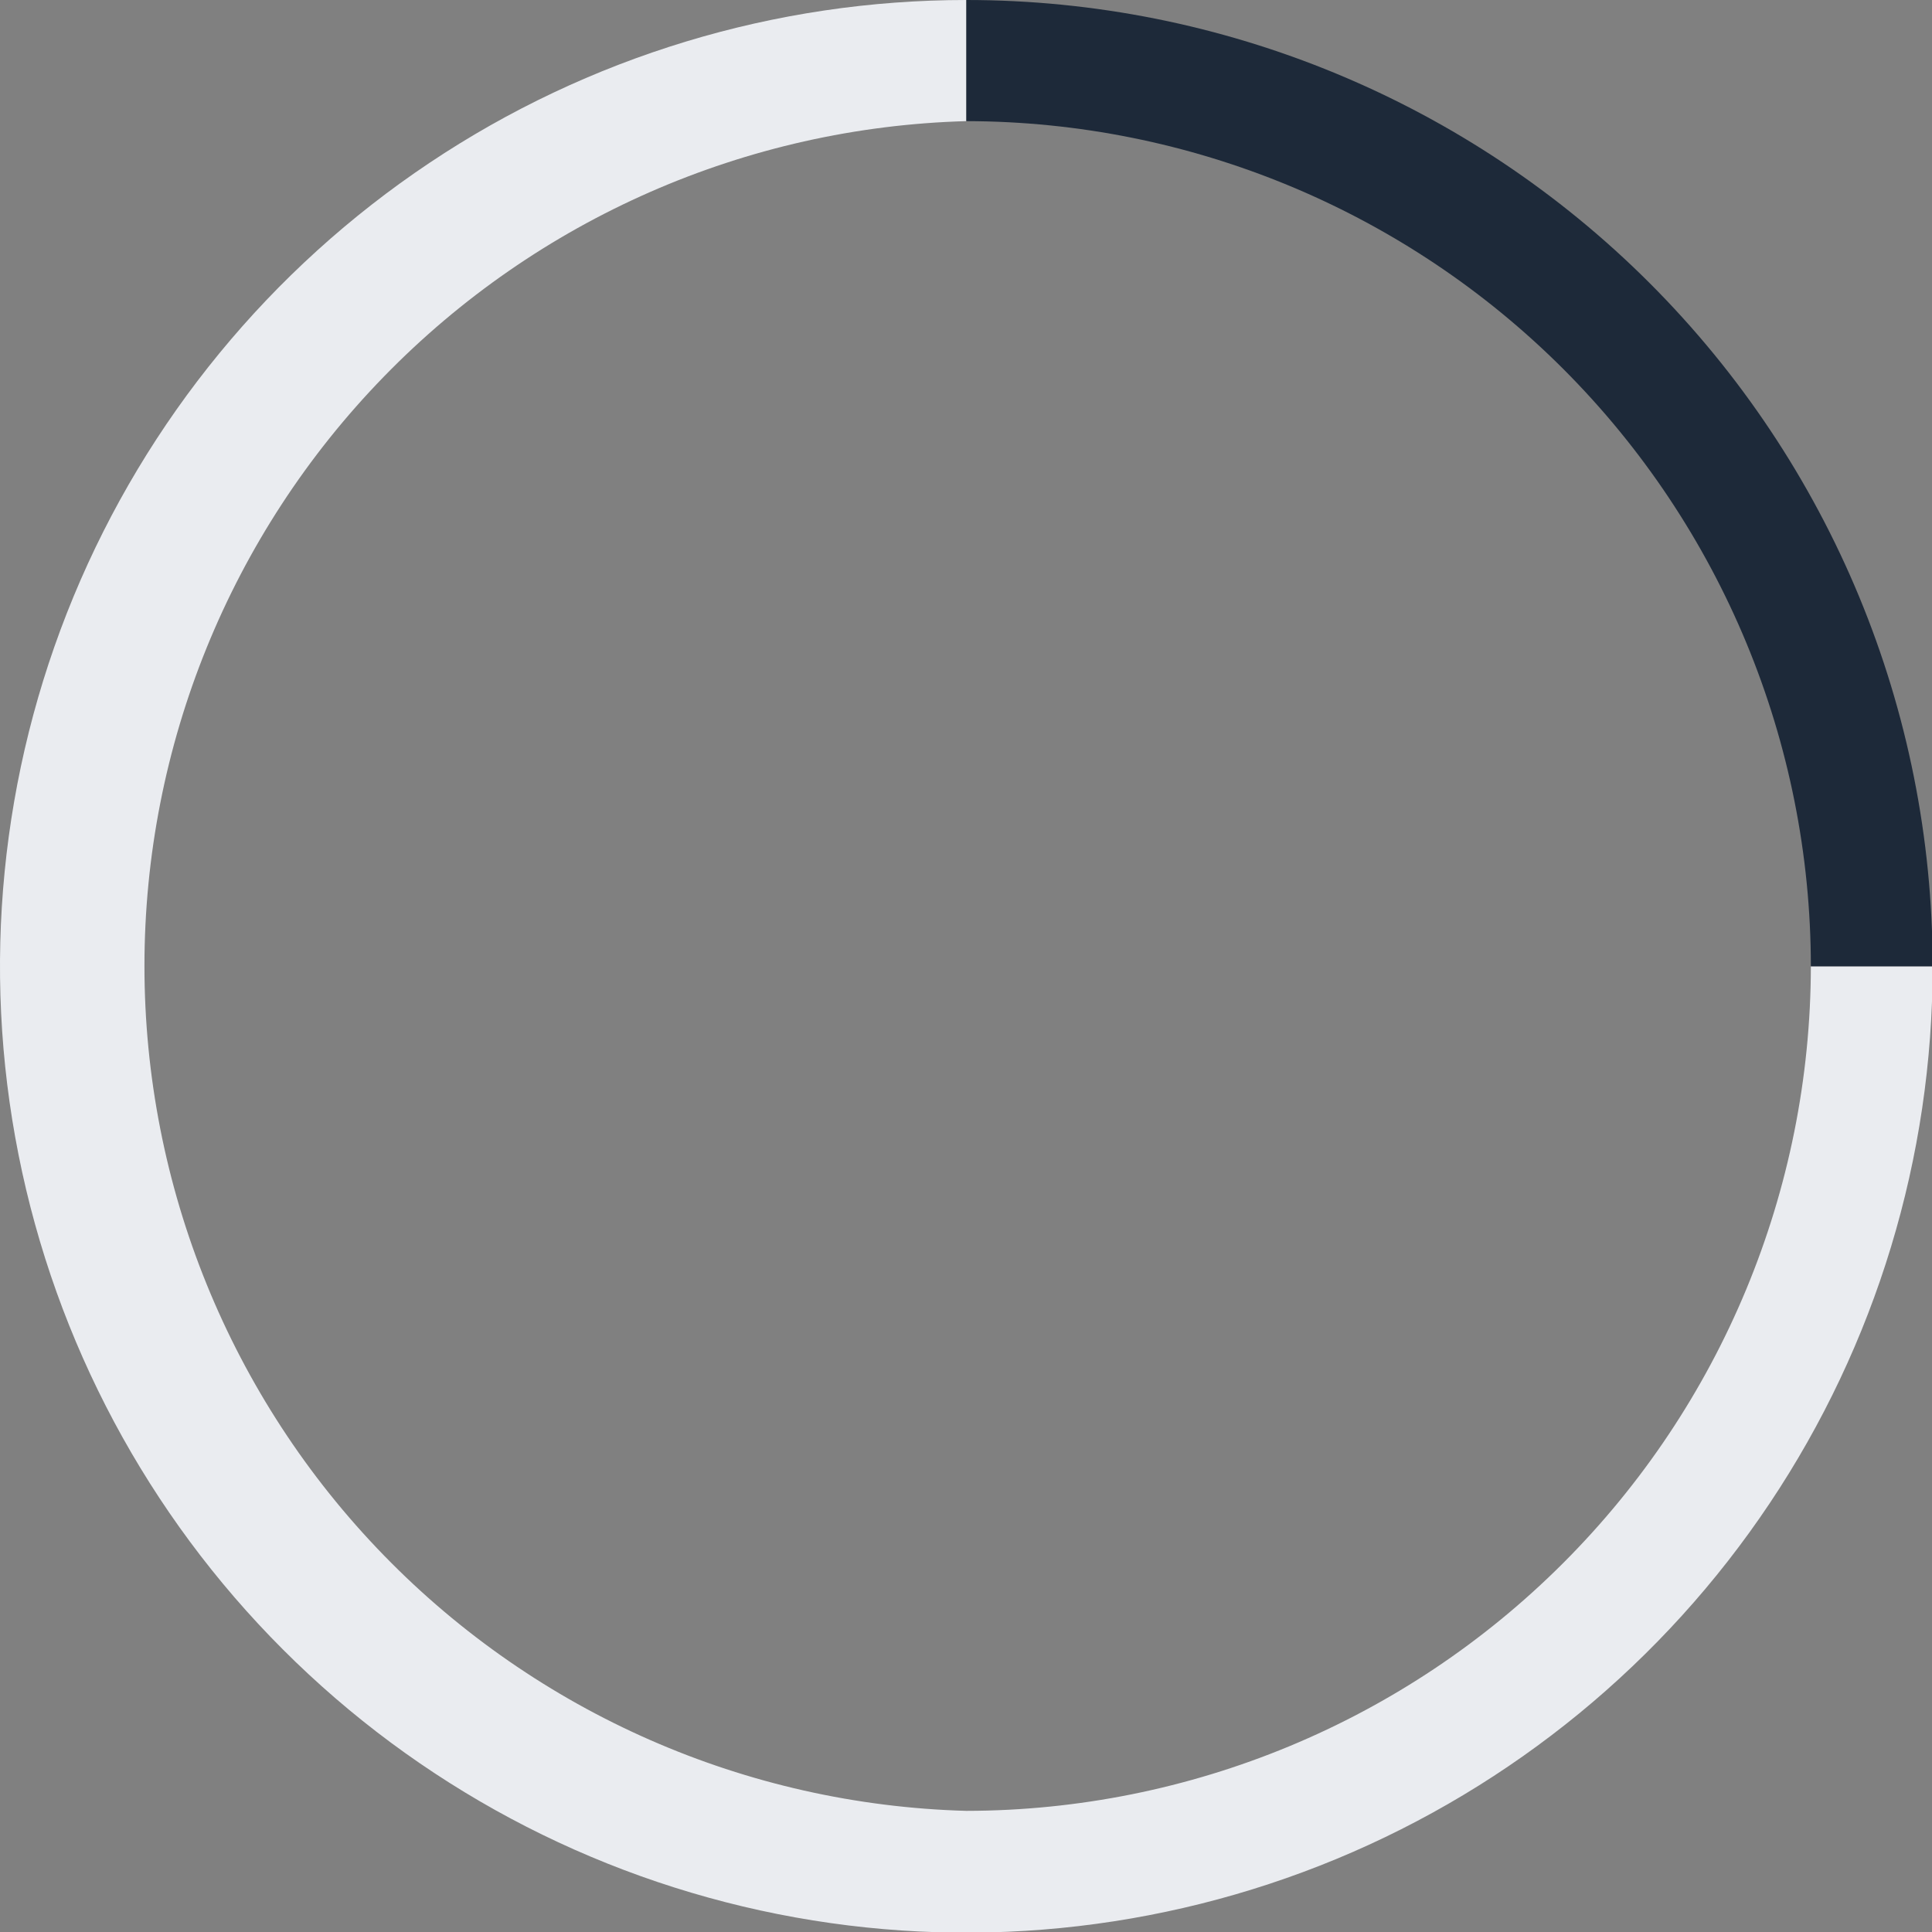 <svg width="30" height="30" viewBox="0 0 30 30" fill="none" xmlns="http://www.w3.org/2000/svg">
<rect x="0" y="0" width="30" height="30" fill="#808080" stroke="none"/>
<g clip-path="url(#clip0_1629_19712)">
<path d="M15.005 28.119C11.588 28.025 8.343 26.601 5.96 24.151C3.576 21.701 2.243 18.418 2.243 15C2.243 11.582 3.576 8.299 5.96 5.849C8.343 3.399 11.588 1.975 15.005 1.881V0C12.037 0 9.136 0.88 6.669 2.529C4.201 4.178 2.278 6.521 1.142 9.263C0.007 12.005 -0.291 15.022 0.288 17.932C0.867 20.843 2.296 23.517 4.395 25.615C6.493 27.714 9.167 29.143 12.078 29.722C14.988 30.301 18.005 30.003 20.747 28.868C23.489 27.732 25.832 25.809 27.481 23.341C29.13 20.874 30.01 17.973 30.01 15.005H28.119C28.114 18.482 26.731 21.814 24.272 24.272C21.814 26.731 18.482 28.114 15.005 28.119Z" fill="#EAECF0"/>
<path d="M15.005 0V1.881C18.483 1.886 21.817 3.271 24.276 5.731C26.735 8.192 28.117 11.527 28.119 15.005H30.01C30.01 11.025 28.429 7.209 25.615 4.395C22.801 1.581 18.985 0 15.005 0Z" fill="#1D2939"/>
</g>
<defs>
<clipPath id="clip0_1629_19712">
<rect width="30" height="30" fill="white"/>
</clipPath>
</defs>
</svg>
